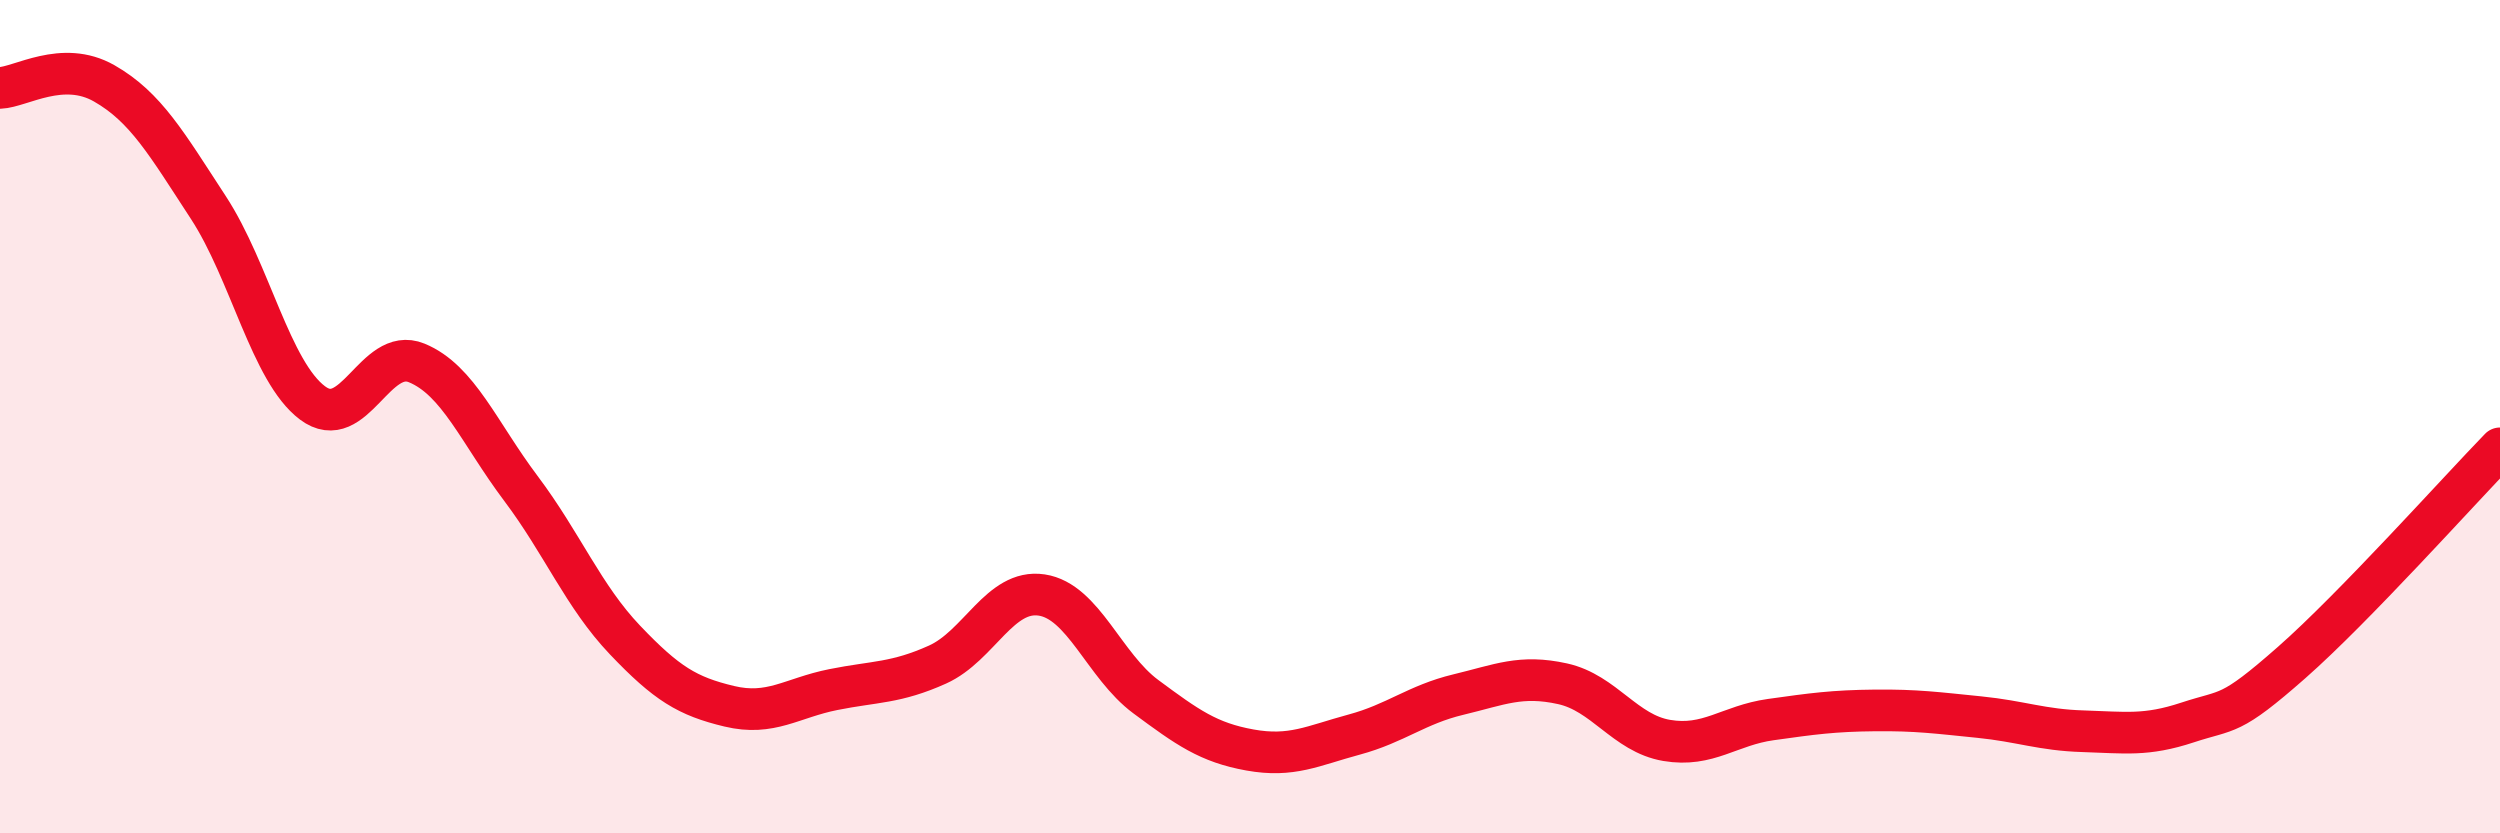 
    <svg width="60" height="20" viewBox="0 0 60 20" xmlns="http://www.w3.org/2000/svg">
      <path
        d="M 0,2.11 C 0.5,2.09 1.5,1.43 2.5,2 C 3.5,2.57 4,3.45 5,4.98 C 6,6.51 6.5,8.92 7.5,9.67 C 8.5,10.42 9,8.3 10,8.71 C 11,9.12 11.5,10.39 12.5,11.72 C 13.5,13.05 14,14.31 15,15.36 C 16,16.41 16.5,16.71 17.5,16.95 C 18.5,17.19 19,16.75 20,16.55 C 21,16.35 21.5,16.4 22.5,15.95 C 23.5,15.5 24,14.13 25,14.28 C 26,14.43 26.5,15.98 27.5,16.72 C 28.5,17.46 29,17.82 30,18 C 31,18.18 31.5,17.9 32.5,17.63 C 33.5,17.36 34,16.91 35,16.67 C 36,16.43 36.5,16.19 37.5,16.41 C 38.5,16.63 39,17.6 40,17.77 C 41,17.94 41.5,17.41 42.5,17.27 C 43.5,17.13 44,17.06 45,17.05 C 46,17.04 46.5,17.11 47.5,17.21 C 48.5,17.31 49,17.52 50,17.55 C 51,17.58 51.5,17.67 52.5,17.34 C 53.5,17.01 53.5,17.22 55,15.9 C 56.5,14.58 59,11.79 60,10.76L60 20L0 20Z"
        fill="#EB0A25"
        opacity="0.1"
        stroke-linecap="round"
        stroke-linejoin="round"
      />
      <path
        d="M 0,2.11 C 0.5,2.09 1.5,1.43 2.5,2 C 3.5,2.57 4,3.45 5,4.98 C 6,6.51 6.5,8.92 7.5,9.67 C 8.5,10.42 9,8.3 10,8.71 C 11,9.12 11.5,10.39 12.5,11.72 C 13.5,13.05 14,14.31 15,15.36 C 16,16.41 16.5,16.71 17.5,16.95 C 18.5,17.19 19,16.75 20,16.55 C 21,16.35 21.5,16.4 22.5,15.95 C 23.5,15.5 24,14.13 25,14.28 C 26,14.43 26.5,15.98 27.5,16.72 C 28.5,17.46 29,17.82 30,18 C 31,18.18 31.5,17.9 32.5,17.63 C 33.5,17.36 34,16.91 35,16.67 C 36,16.43 36.5,16.19 37.5,16.41 C 38.5,16.63 39,17.6 40,17.77 C 41,17.94 41.5,17.41 42.5,17.27 C 43.5,17.13 44,17.06 45,17.05 C 46,17.04 46.5,17.11 47.5,17.21 C 48.5,17.31 49,17.52 50,17.55 C 51,17.58 51.5,17.67 52.5,17.34 C 53.5,17.01 53.5,17.22 55,15.9 C 56.5,14.58 59,11.79 60,10.76"
        stroke="#EB0A25"
        stroke-width="1"
        fill="none"
        stroke-linecap="round"
        stroke-linejoin="round"
      />
    </svg>
  